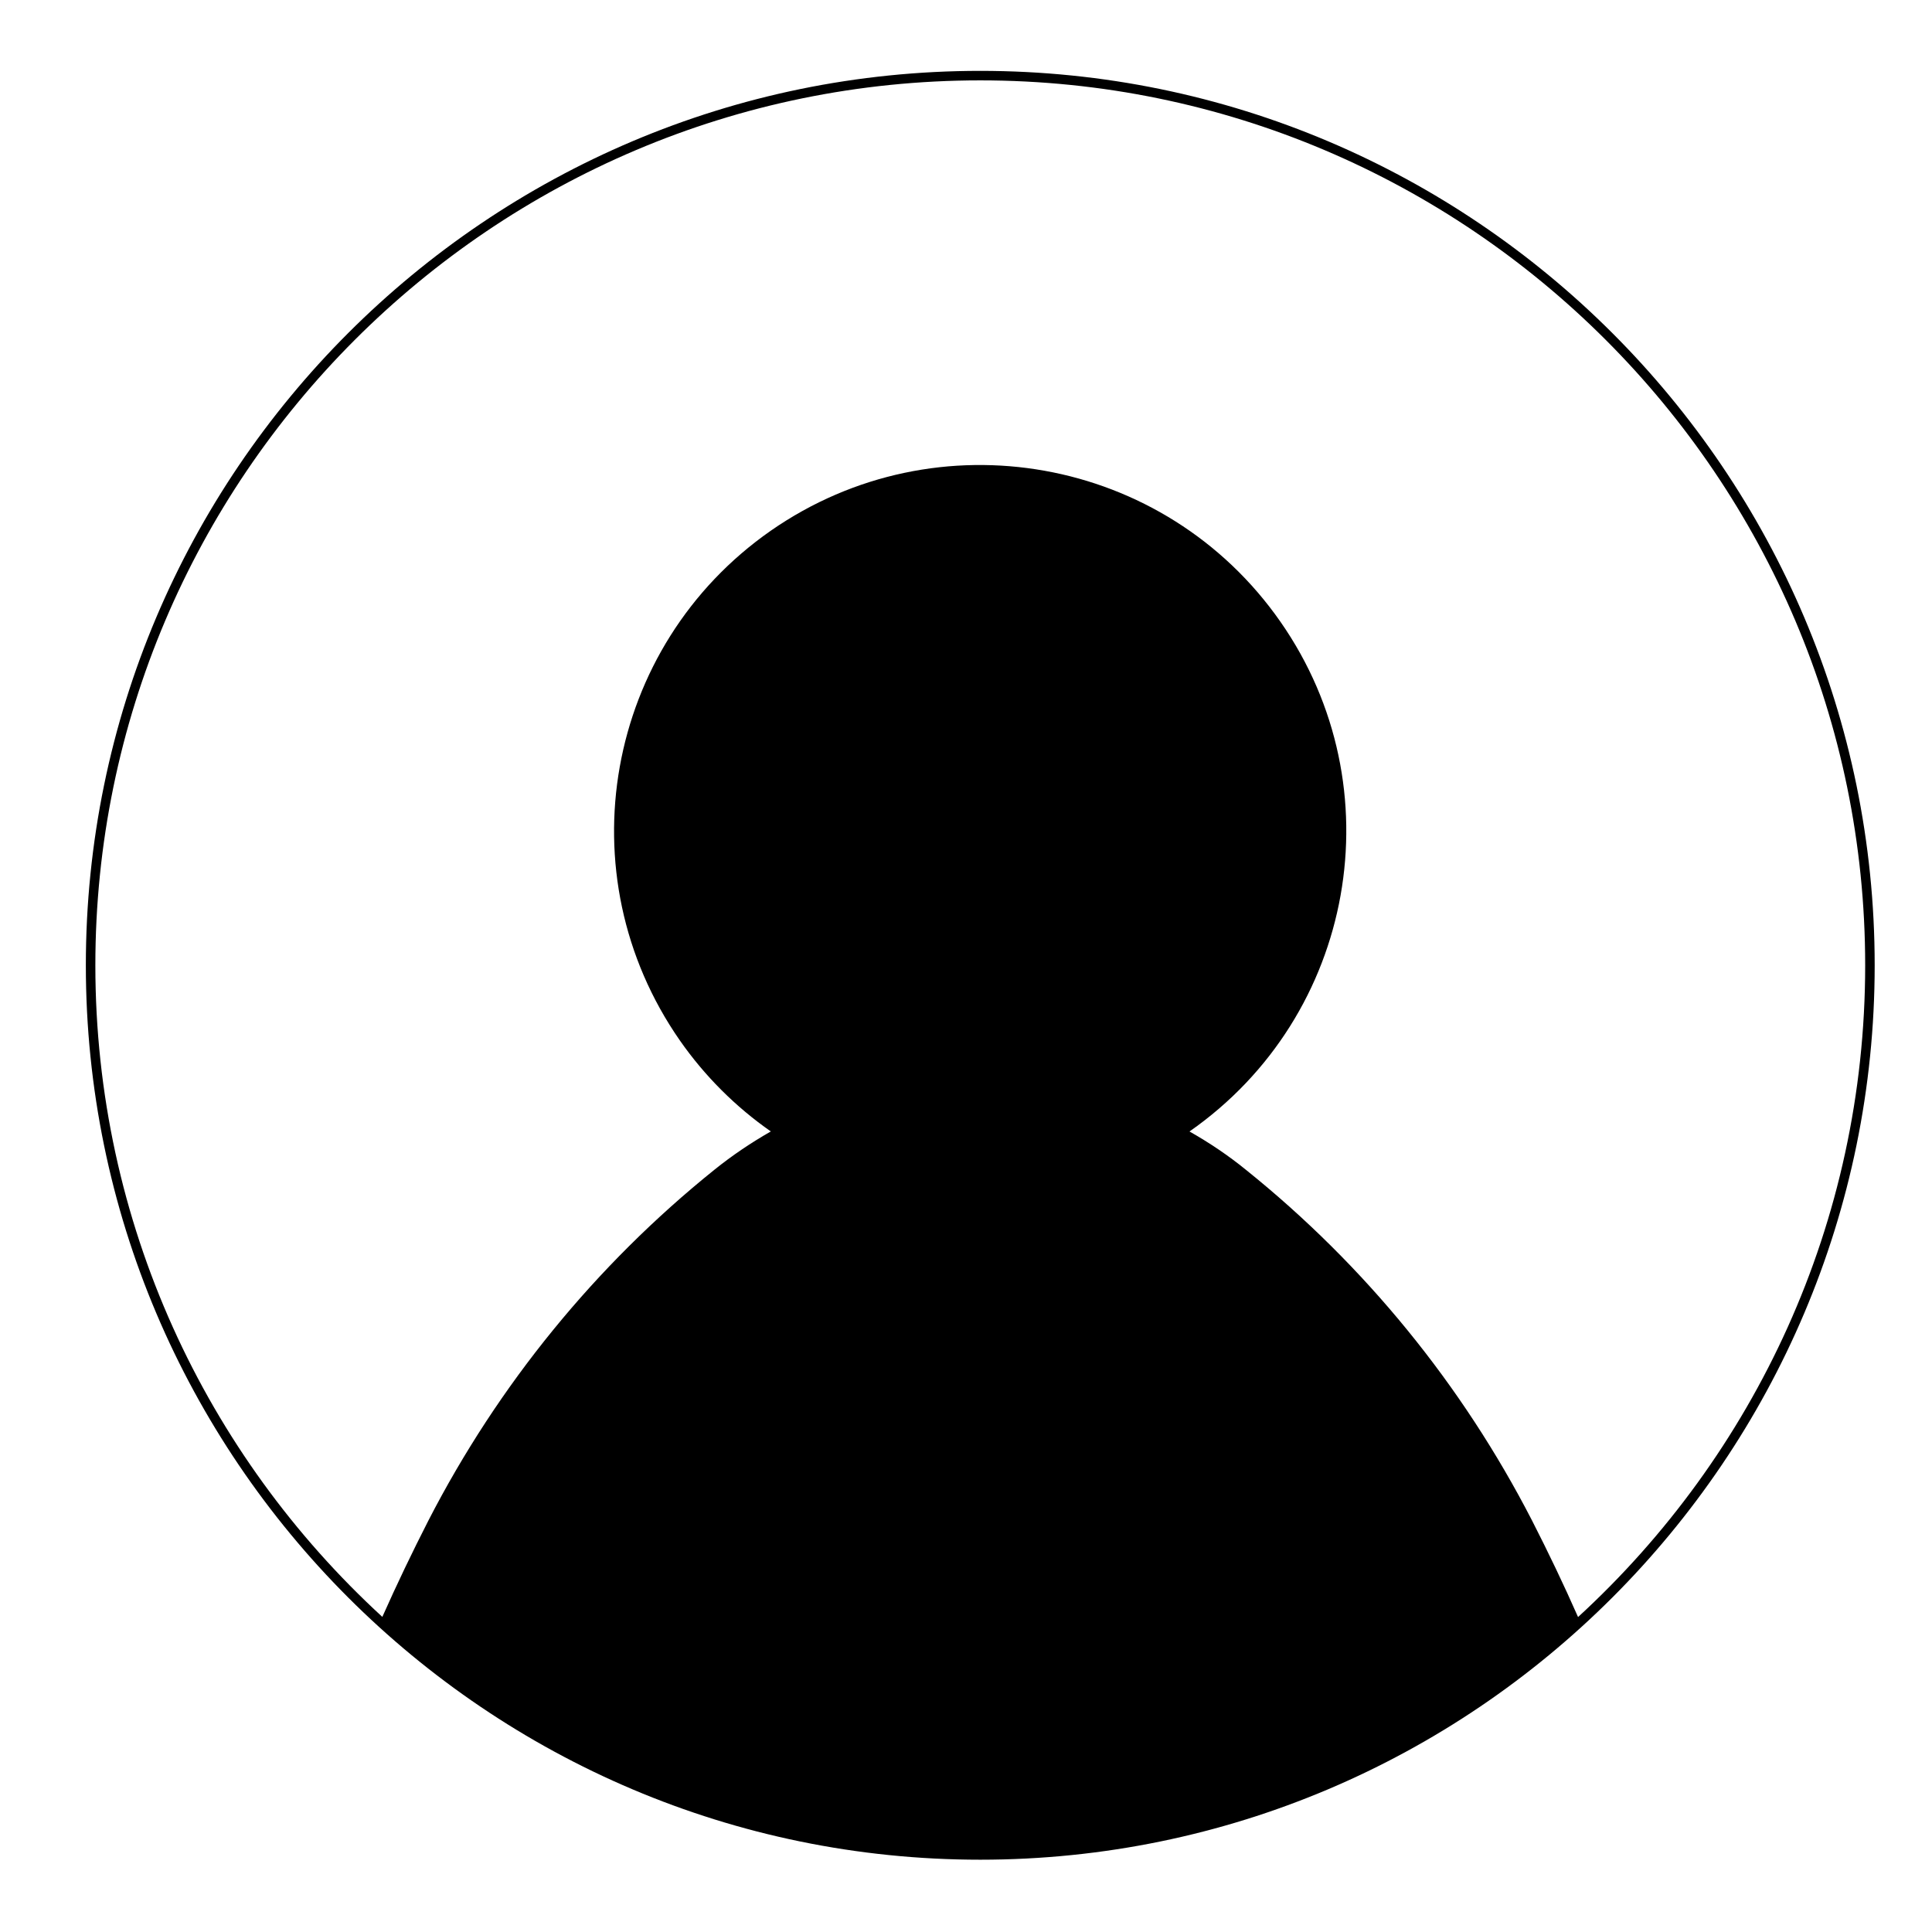 <?xml version="1.0" encoding="UTF-8"?>
<!-- The Best Svg Icon site in the world: iconSvg.co, Visit us! https://iconsvg.co -->
<svg fill="#000000" width="800px" height="800px" version="1.1" viewBox="144 144 512 512" xmlns="http://www.w3.org/2000/svg">
 <path d="m403.78 162.78c-130.7 0-237.03 106.33-237.03 237.03 0 130.7 106.33 237.03 237.03 237.03s237.03-106.33 237.03-237.03c0-130.7-106.33-237.03-237.03-237.03zm158.42 409.75c-3.812-8.645-7.891-17.16-12.203-25.594-18.5-35.938-44.281-67.582-75.77-92.891-4.684-3.82-9.723-7.203-15-10.191 43.969-30.66 54.75-91.117 24.129-135.05-30.66-44.004-91.117-54.75-135.08-24.168-43.969 30.66-54.75 91.117-24.086 135.12 6.535 9.367 14.723 17.551 24.086 24.086-5.234 2.992-10.273 6.379-15 10.191-31.449 25.305-57.227 56.957-75.727 92.891-4.309 8.43-8.383 16.934-12.227 25.566-46.707-42.879-76.051-104.41-76.051-172.68 0-129.31 105.2-234.51 234.51-234.51s234.51 105.2 234.51 234.51c0 68.285-29.352 129.82-76.086 172.72z"/>
</svg>